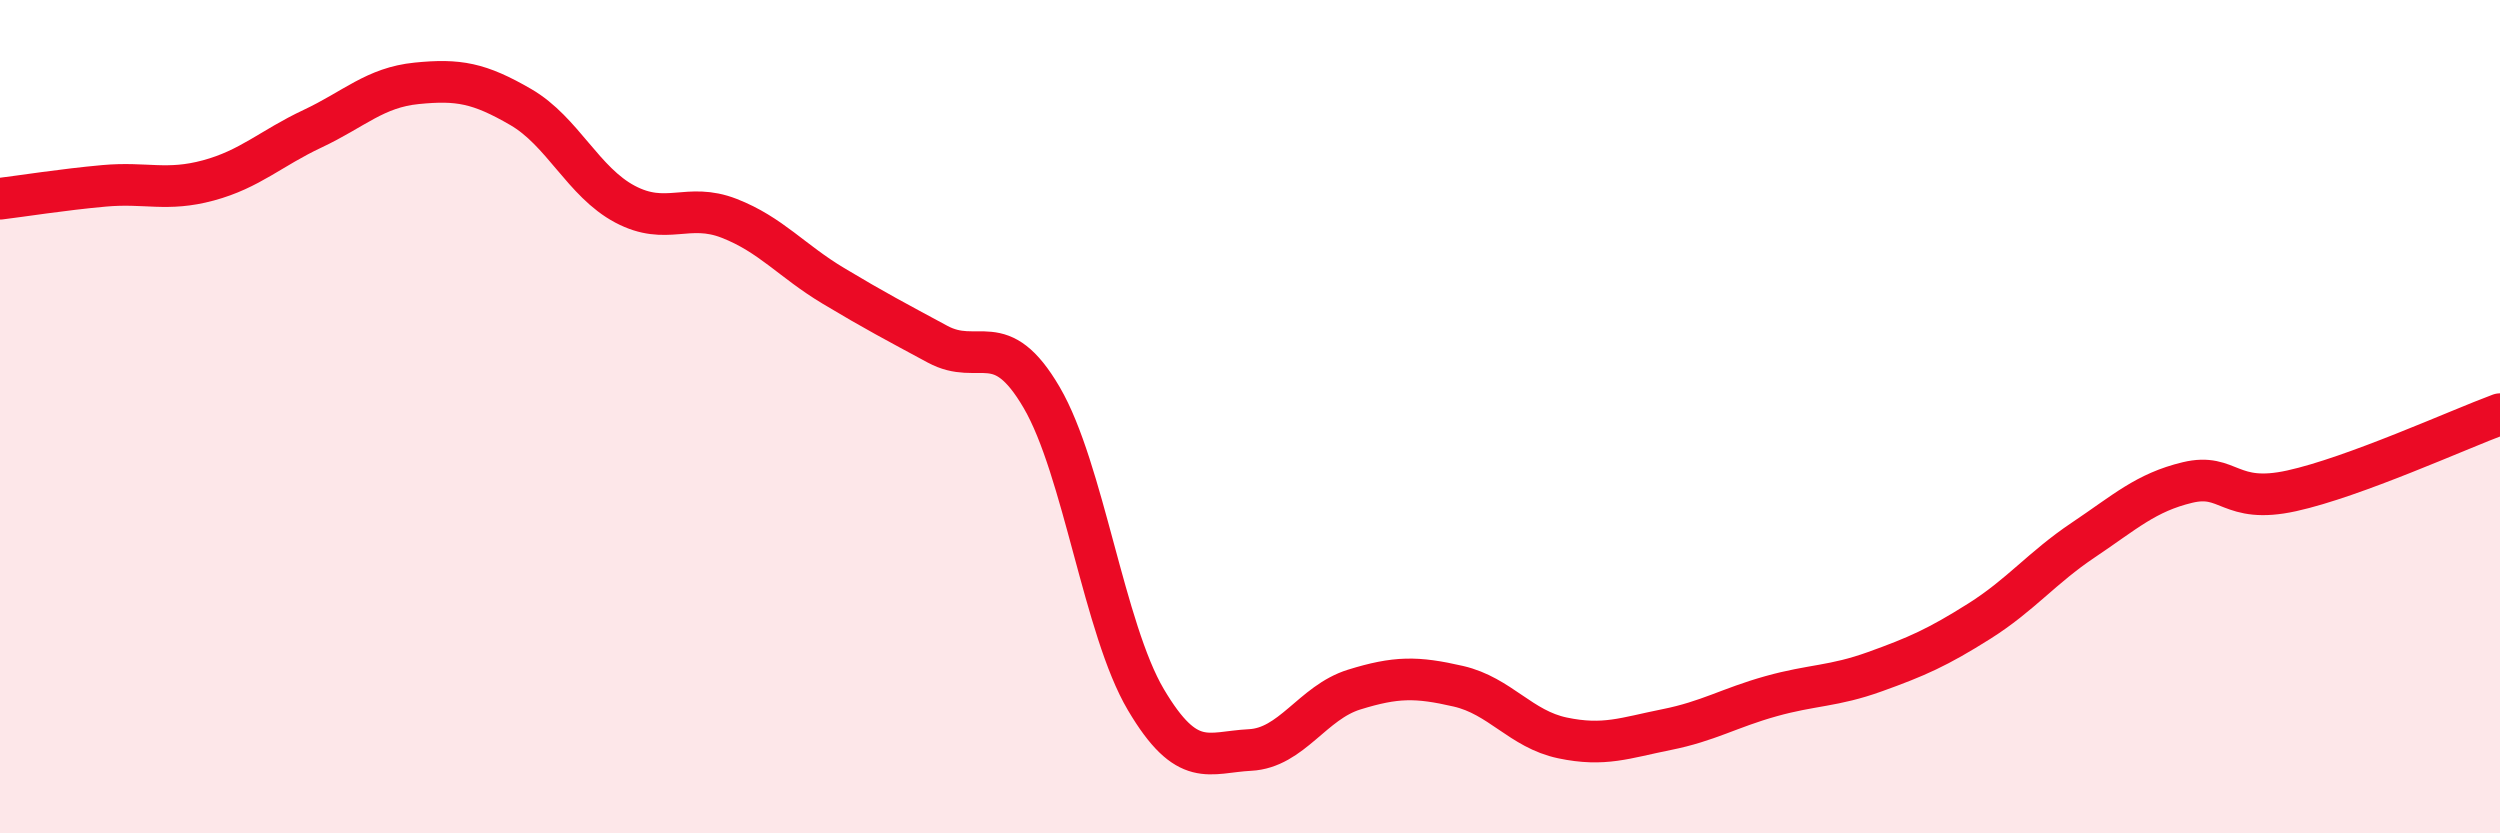 
    <svg width="60" height="20" viewBox="0 0 60 20" xmlns="http://www.w3.org/2000/svg">
      <path
        d="M 0,4.77 C 0.5,4.71 1.5,4.55 2.5,4.46 C 3.5,4.37 4,4.6 5,4.33 C 6,4.06 6.5,3.56 7.5,3.09 C 8.5,2.62 9,2.1 10,2 C 11,1.9 11.5,1.99 12.5,2.57 C 13.5,3.15 14,4.37 15,4.9 C 16,5.43 16.5,4.85 17.5,5.24 C 18.5,5.63 19,6.26 20,6.86 C 21,7.46 21.5,7.72 22.5,8.26 C 23.5,8.8 24,7.83 25,9.54 C 26,11.25 26.5,15.1 27.5,16.79 C 28.5,18.48 29,18.05 30,18 C 31,17.95 31.5,16.86 32.5,16.55 C 33.5,16.24 34,16.24 35,16.47 C 36,16.7 36.5,17.5 37.5,17.71 C 38.5,17.92 39,17.71 40,17.51 C 41,17.31 41.5,16.99 42.5,16.71 C 43.5,16.43 44,16.48 45,16.12 C 46,15.76 46.5,15.54 47.5,14.91 C 48.5,14.28 49,13.63 50,12.96 C 51,12.29 51.5,11.82 52.5,11.58 C 53.5,11.34 53.5,12.11 55,11.78 C 56.5,11.45 59,10.31 60,9.94L60 20L0 20Z"
        fill="#EB0A25"
        opacity="0.1"
        stroke-linecap="round"
        stroke-linejoin="round"
      />
      <path
        d="M 0,4.77 C 0.5,4.71 1.5,4.55 2.5,4.46 C 3.5,4.37 4,4.6 5,4.33 C 6,4.06 6.5,3.56 7.5,3.09 C 8.5,2.62 9,2.1 10,2 C 11,1.9 11.5,1.99 12.5,2.57 C 13.5,3.15 14,4.37 15,4.9 C 16,5.43 16.5,4.85 17.5,5.24 C 18.5,5.63 19,6.26 20,6.86 C 21,7.46 21.5,7.72 22.5,8.26 C 23.5,8.8 24,7.83 25,9.54 C 26,11.25 26.5,15.1 27.5,16.79 C 28.5,18.48 29,18.05 30,18 C 31,17.95 31.5,16.86 32.5,16.55 C 33.5,16.24 34,16.24 35,16.47 C 36,16.7 36.5,17.5 37.5,17.71 C 38.5,17.92 39,17.71 40,17.51 C 41,17.31 41.5,16.99 42.5,16.71 C 43.5,16.43 44,16.48 45,16.12 C 46,15.76 46.5,15.54 47.5,14.91 C 48.5,14.28 49,13.63 50,12.96 C 51,12.29 51.5,11.82 52.5,11.58 C 53.5,11.34 53.5,12.11 55,11.78 C 56.5,11.45 59,10.31 60,9.94"
        stroke="#EB0A25"
        stroke-width="1"
        fill="none"
        stroke-linecap="round"
        stroke-linejoin="round"
      />
    </svg>
  